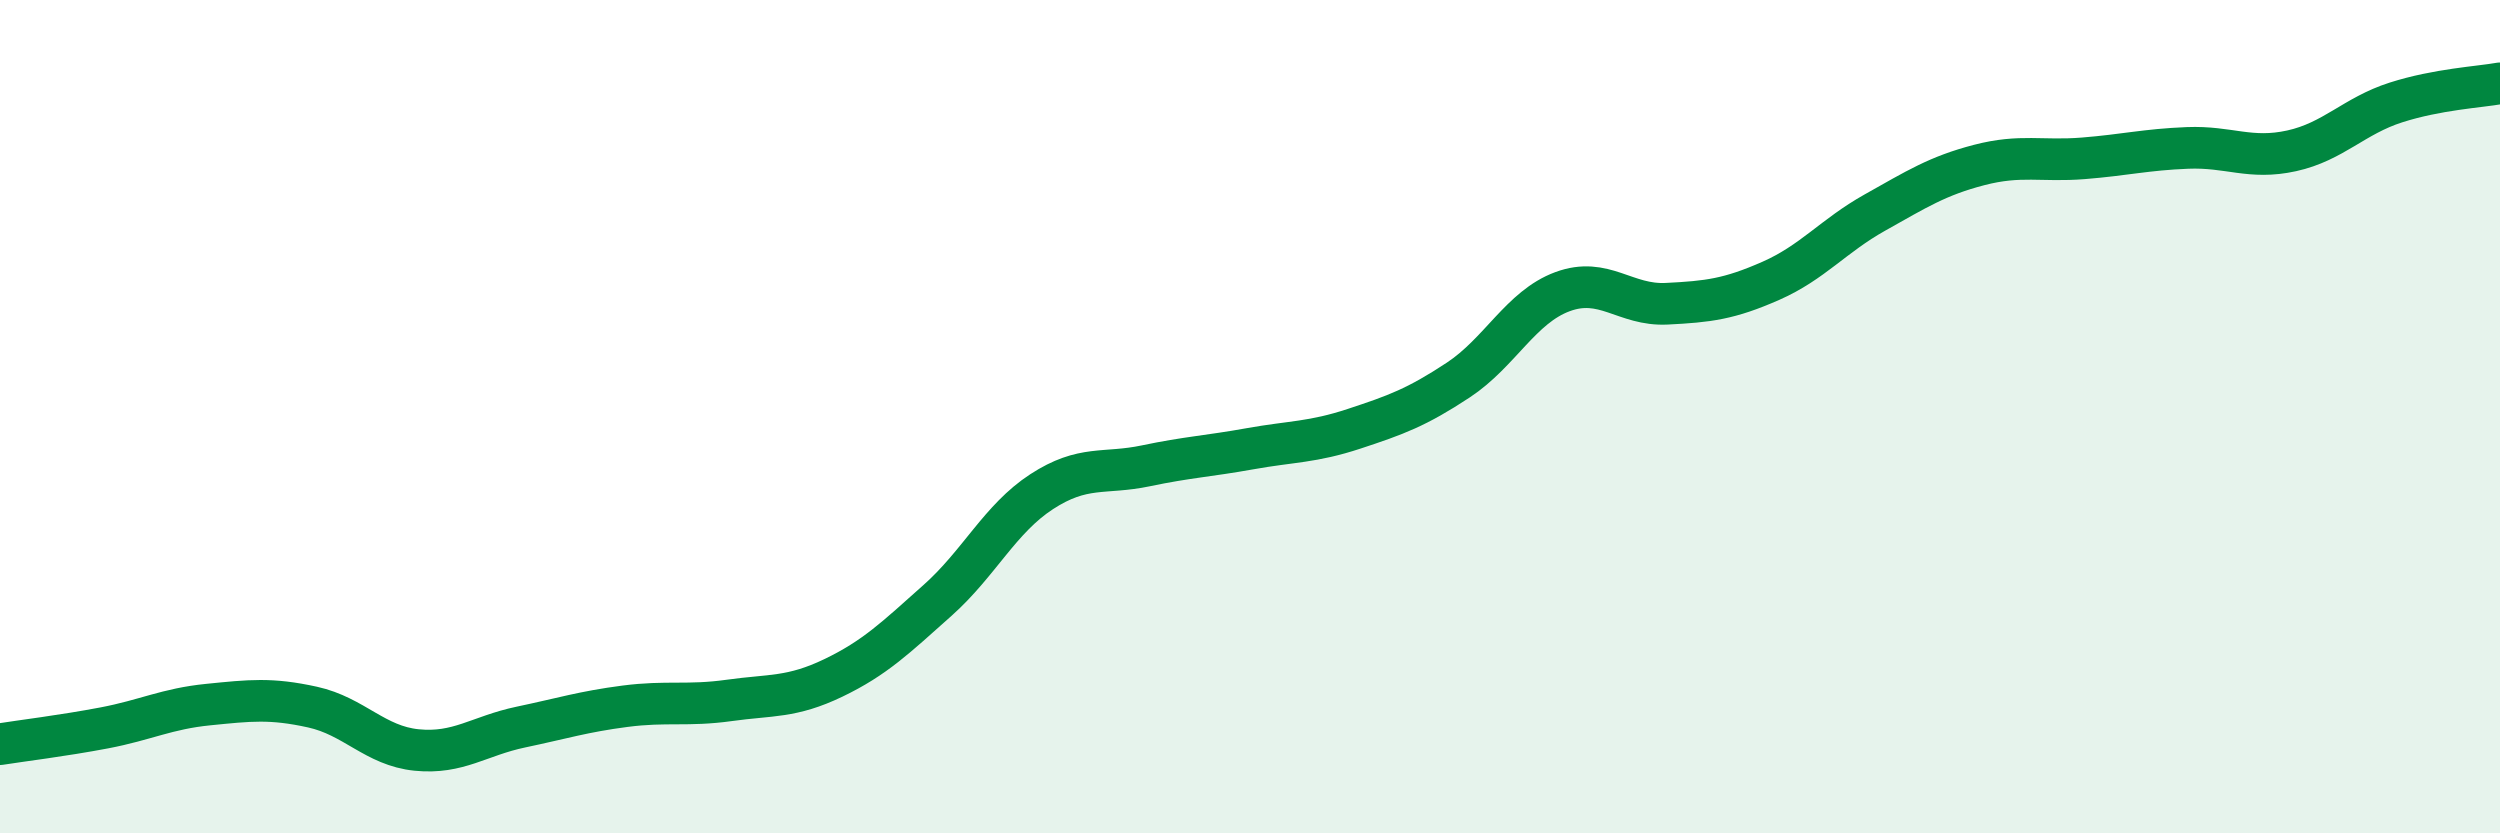 
    <svg width="60" height="20" viewBox="0 0 60 20" xmlns="http://www.w3.org/2000/svg">
      <path
        d="M 0,17.86 C 0.5,17.78 1.5,17.66 2.5,17.47 C 3.5,17.28 4,17.01 5,16.91 C 6,16.81 6.5,16.75 7.5,16.97 C 8.5,17.19 9,17.9 10,18 C 11,18.1 11.5,17.66 12.5,17.45 C 13.5,17.24 14,17.08 15,16.95 C 16,16.82 16.5,16.95 17.5,16.81 C 18.5,16.67 19,16.75 20,16.27 C 21,15.79 21.5,15.3 22.5,14.41 C 23.5,13.52 24,12.45 25,11.8 C 26,11.15 26.5,11.39 27.5,11.18 C 28.5,10.97 29,10.95 30,10.77 C 31,10.59 31.5,10.62 32.5,10.29 C 33.5,9.96 34,9.78 35,9.12 C 36,8.46 36.5,7.37 37.5,7 C 38.5,6.63 39,7.34 40,7.29 C 41,7.24 41.5,7.18 42.5,6.74 C 43.5,6.3 44,5.66 45,5.1 C 46,4.54 46.5,4.22 47.5,3.96 C 48.5,3.7 49,3.88 50,3.8 C 51,3.72 51.5,3.59 52.5,3.55 C 53.5,3.51 54,3.84 55,3.62 C 56,3.4 56.5,2.78 57.5,2.46 C 58.5,2.14 59.5,2.09 60,2L60 20L0 20Z"
        fill="#008740"
        opacity="0.1"
        stroke-linecap="round"
        stroke-linejoin="round"
      />
      <path
        d="M 0,17.86 C 0.5,17.78 1.5,17.66 2.5,17.47 C 3.5,17.28 4,17.01 5,16.91 C 6,16.81 6.5,16.75 7.5,16.97 C 8.5,17.19 9,17.9 10,18 C 11,18.1 11.5,17.66 12.5,17.45 C 13.5,17.24 14,17.08 15,16.95 C 16,16.82 16.5,16.95 17.5,16.81 C 18.5,16.67 19,16.75 20,16.27 C 21,15.79 21.5,15.3 22.5,14.41 C 23.5,13.52 24,12.45 25,11.8 C 26,11.15 26.5,11.39 27.5,11.18 C 28.5,10.97 29,10.95 30,10.77 C 31,10.59 31.5,10.62 32.5,10.29 C 33.5,9.96 34,9.78 35,9.12 C 36,8.46 36.5,7.37 37.5,7 C 38.5,6.63 39,7.34 40,7.29 C 41,7.24 41.5,7.18 42.5,6.74 C 43.5,6.3 44,5.66 45,5.1 C 46,4.54 46.5,4.22 47.5,3.96 C 48.5,3.7 49,3.88 50,3.8 C 51,3.72 51.5,3.59 52.5,3.55 C 53.5,3.51 54,3.84 55,3.62 C 56,3.4 56.5,2.78 57.5,2.46 C 58.5,2.14 59.5,2.09 60,2"
        stroke="#008740"
        stroke-width="1"
        fill="none"
        stroke-linecap="round"
        stroke-linejoin="round"
      />
    </svg>
  